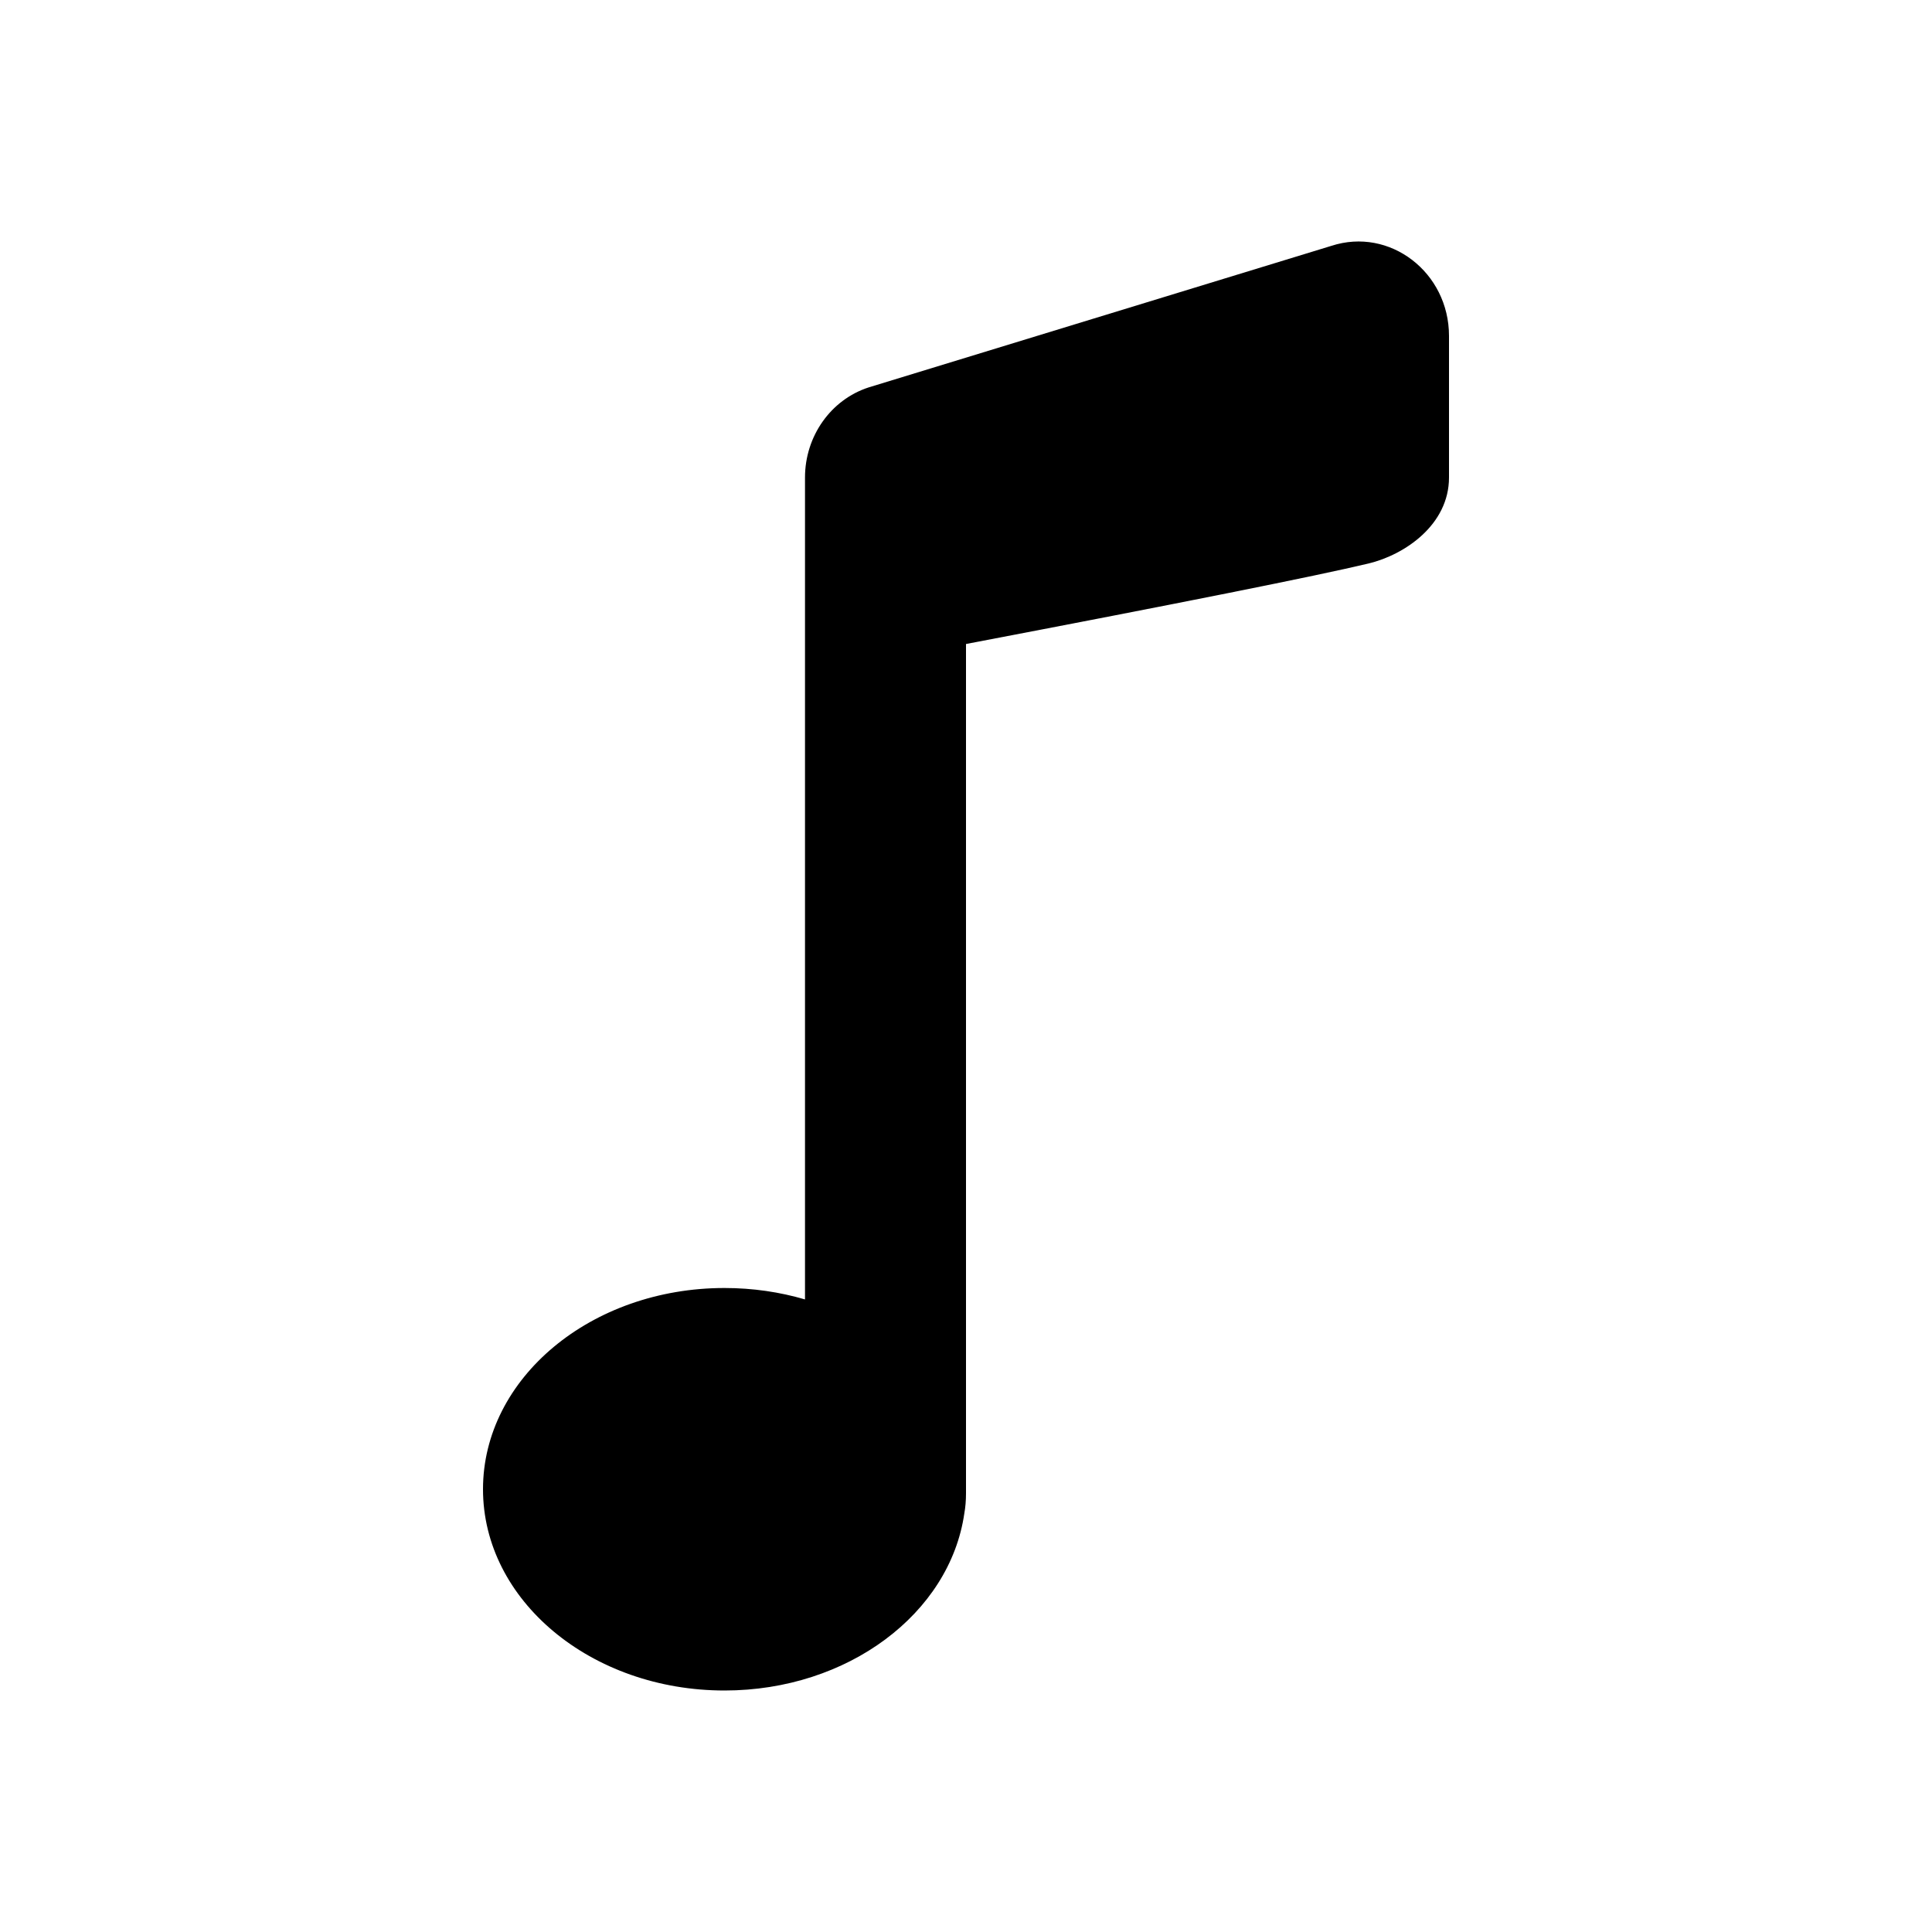 <svg width="24px" height="24px" viewBox="0 0 24 24" version="1.1" xmlns="http://www.w3.org/2000/svg" xmlns:xlink="http://www.w3.org/1999/xlink">
    <g stroke="none" stroke-width="1" fill="none" fill-rule="evenodd">
        <rect x="0" y="0" width="24" height="24"></rect>
        <path d="M11.979,18.801 C11.8,20.04 10.535,21 9,21 C7.343,21 6,19.881 6,18.5 C6,17.119 7.343,16 9,16 C9.351,16 9.687,16.05 10,16.142 L10,5.932 C10,5.419 10.32,4.966 10.789,4.813 L16.539,3.054 C17.264,2.818 18,3.382 18,4.173 C18,4.955 18,5.541 18,5.932 C18,6.518 17.451,6.892 17,7 C16.351,7.155 14.684,7.488 12,8 L12,18.551 C12,18.641 11.993,18.724 11.979,18.801 Z" fill="#000000" fill-rule="nonzero"></path>
    </g>
</svg>